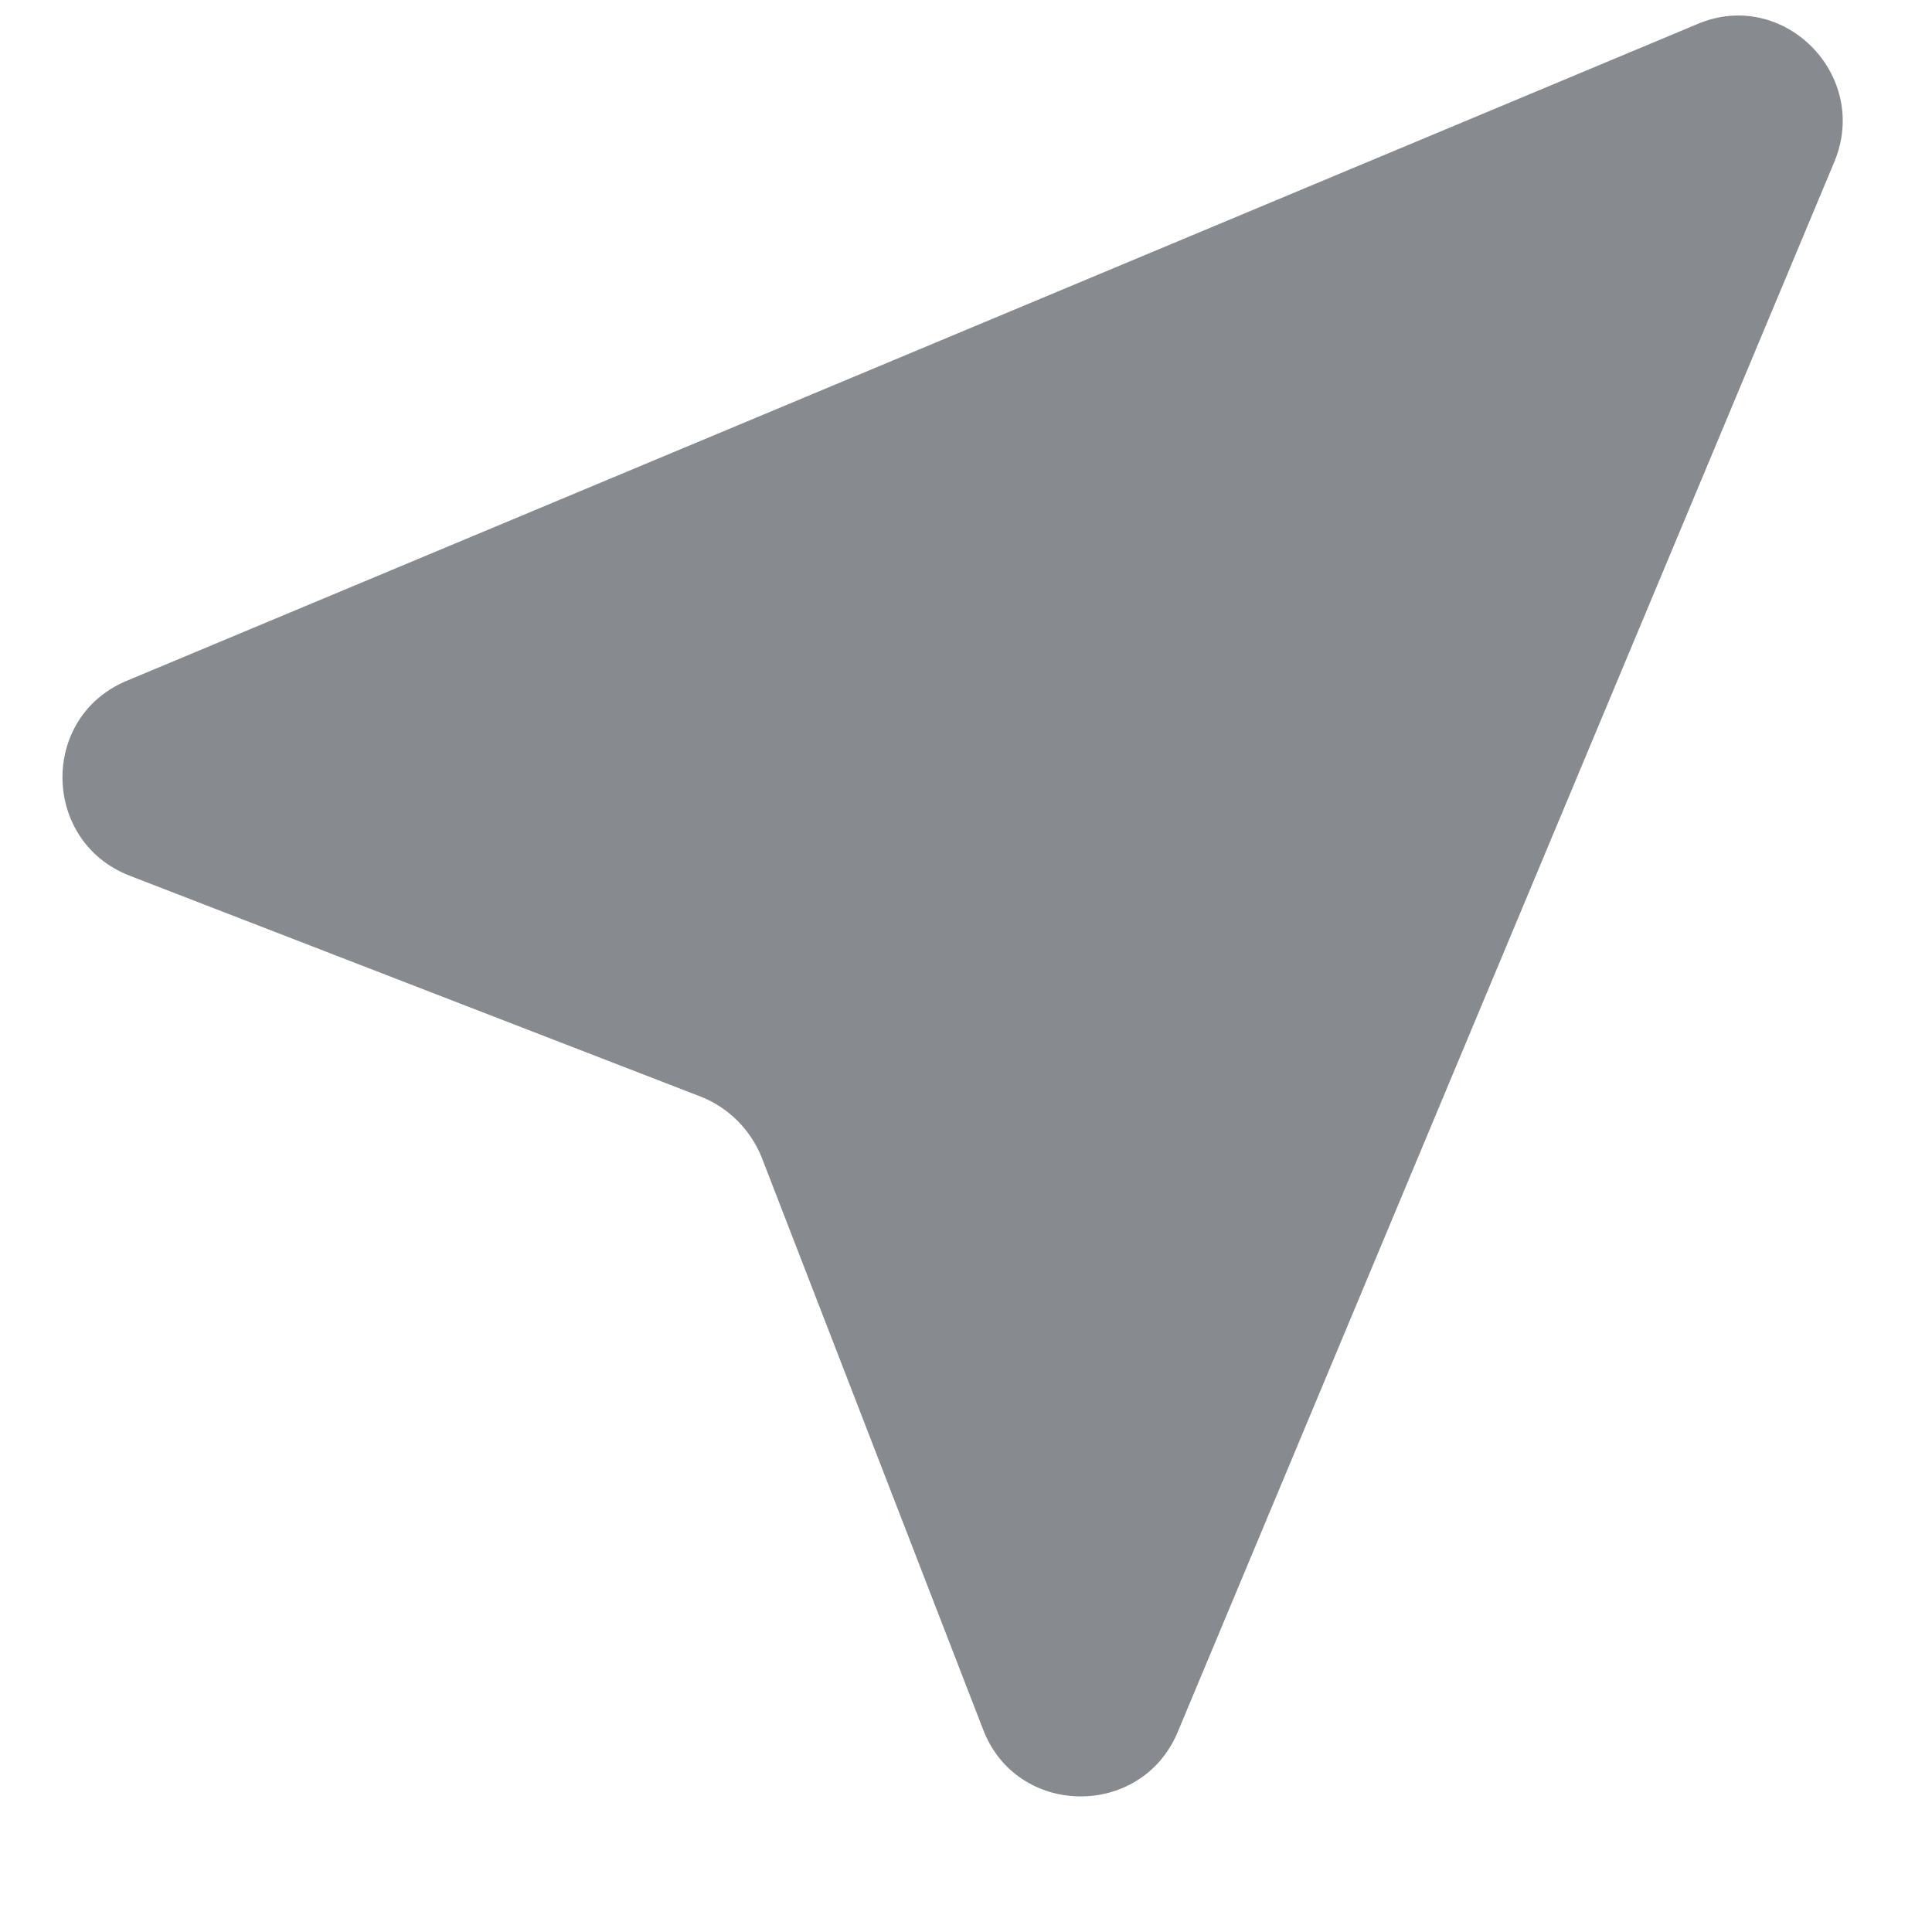 <svg width="9" height="9" viewBox="0 0 9 9" fill="none" xmlns="http://www.w3.org/2000/svg">
<path d="M8.545 0.754L5.486 8.069C5.316 8.474 4.735 8.467 4.579 8.055L3.548 5.391C3.496 5.263 3.396 5.162 3.268 5.11L0.603 4.079C0.195 3.92 0.184 3.342 0.589 3.172L7.905 0.113C8.306 -0.06 8.714 0.349 8.545 0.754Z" fill="#878B90"/>
</svg>
